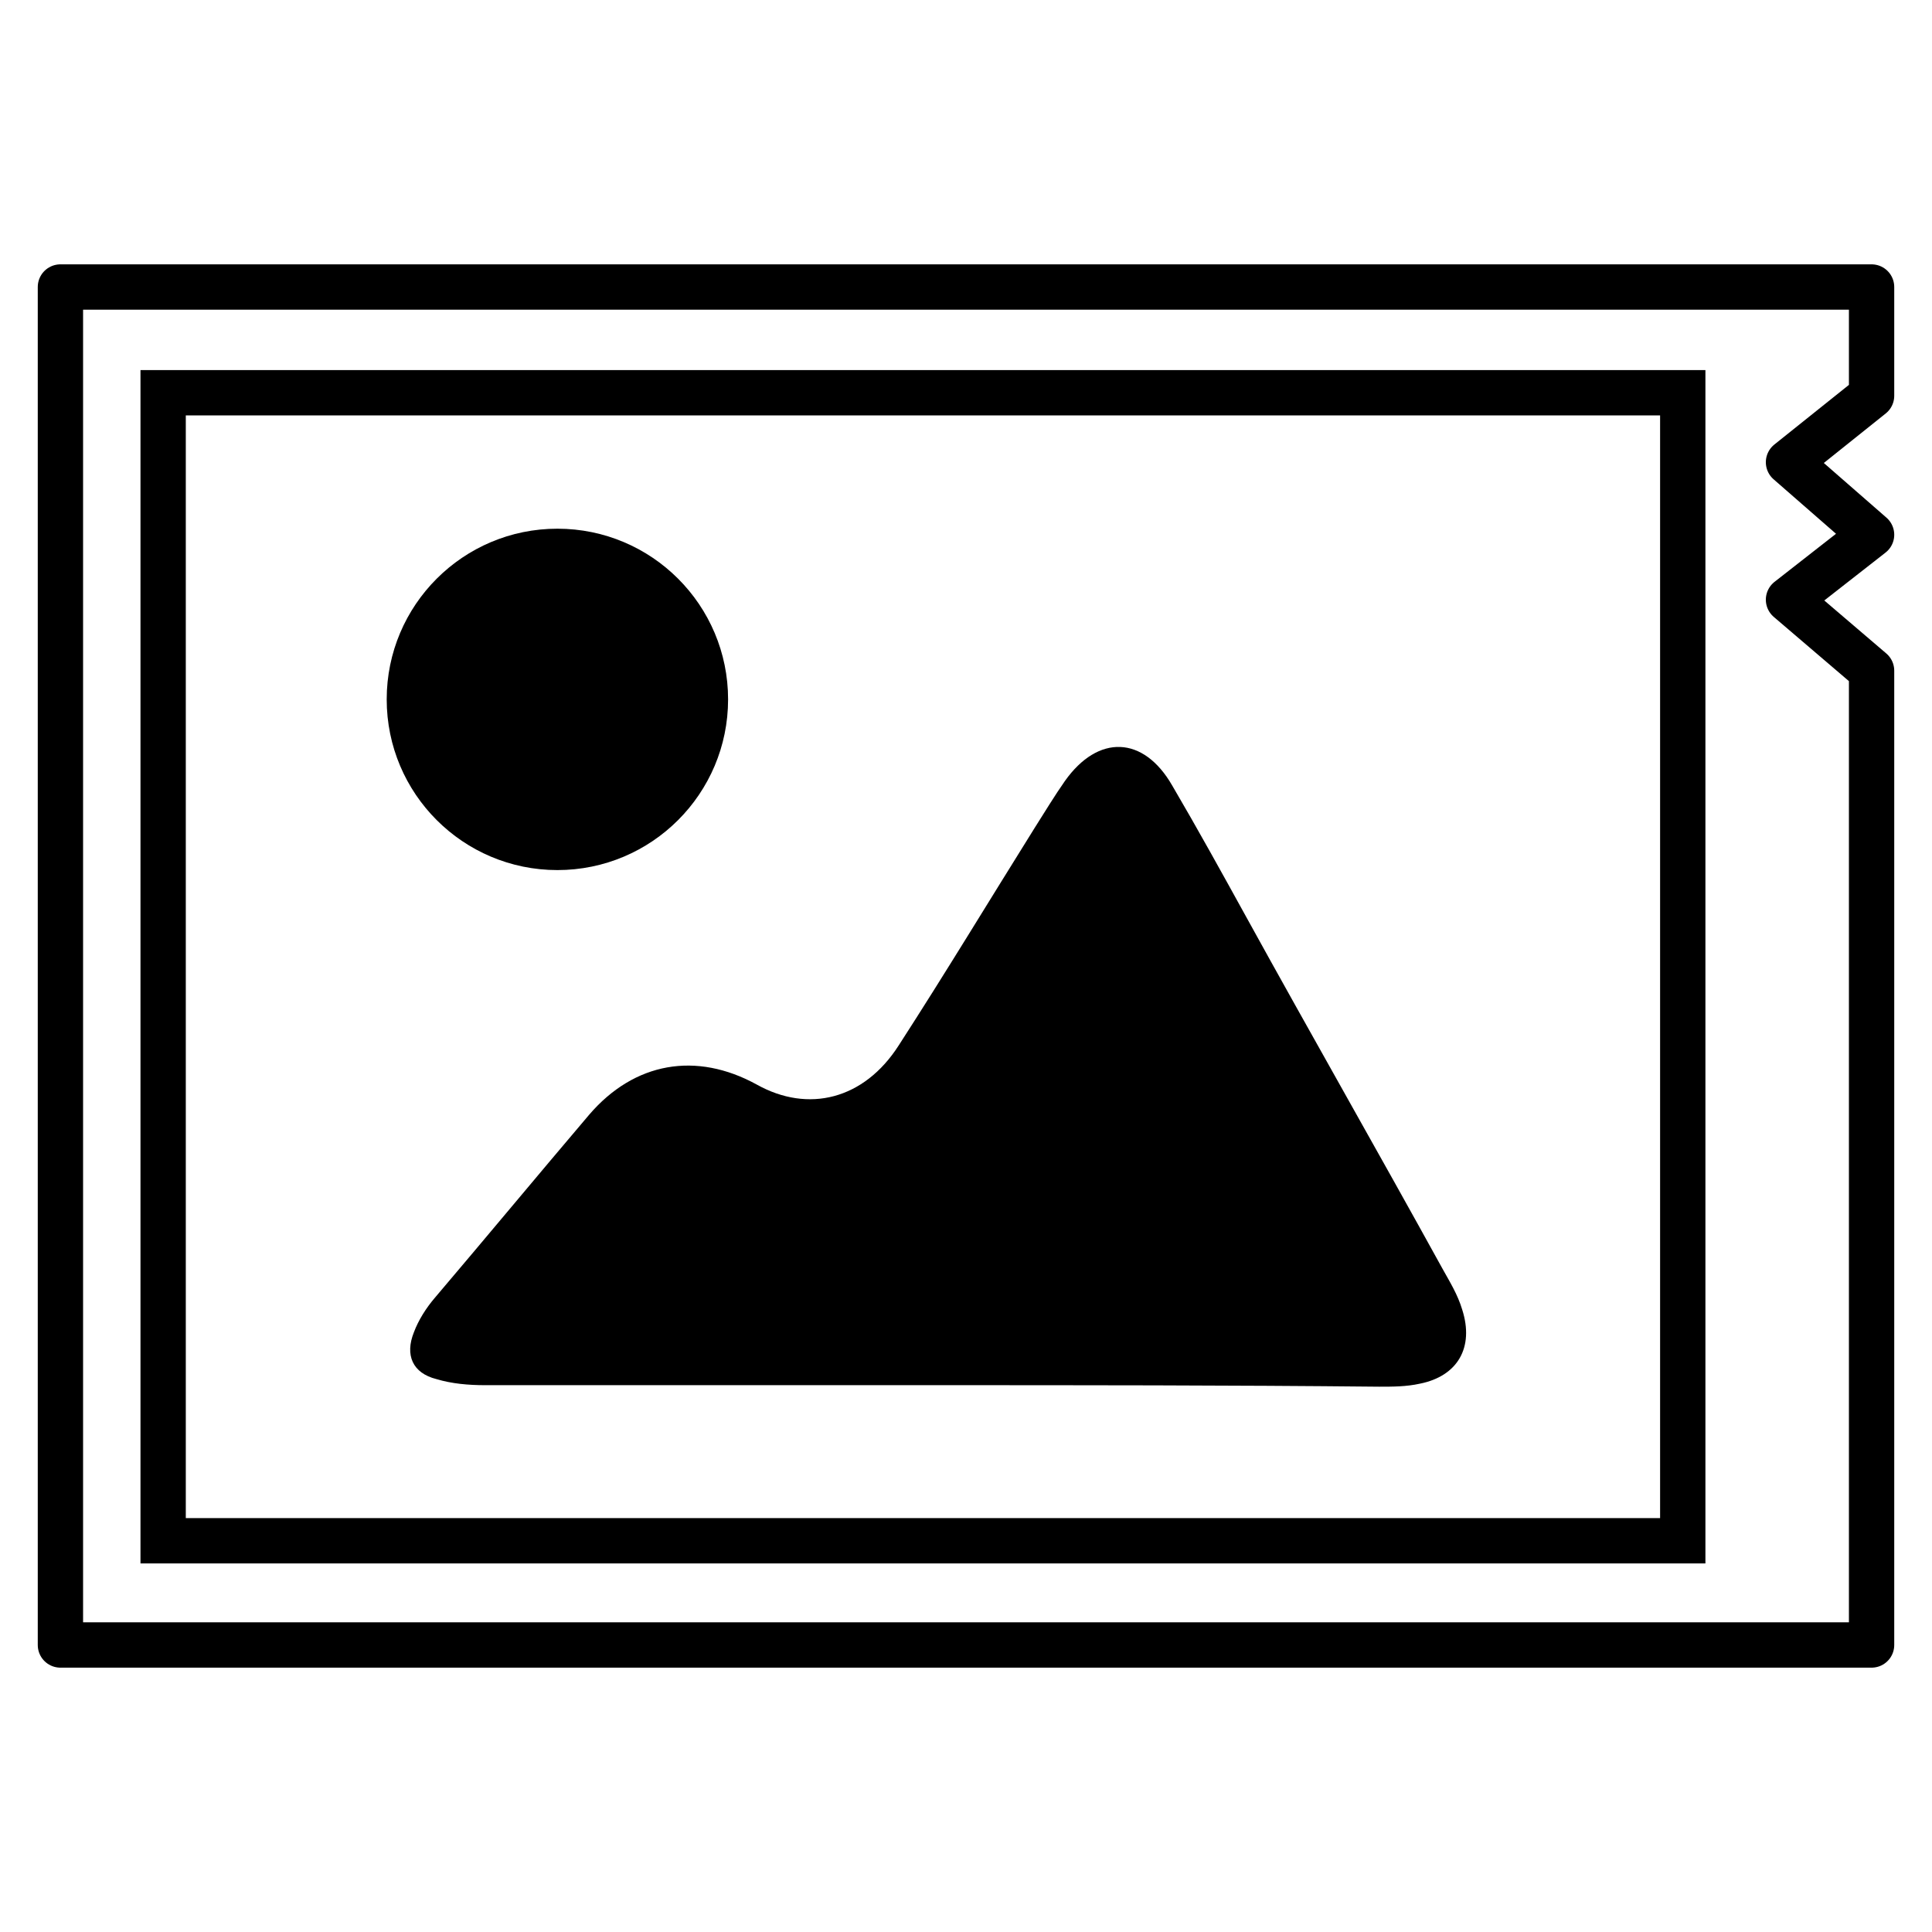 <?xml version="1.0" encoding="UTF-8"?> <svg xmlns="http://www.w3.org/2000/svg" xmlns:xlink="http://www.w3.org/1999/xlink" version="1.1" id="Ebene_1" x="0px" y="0px" viewBox="0 0 127.9 127.9" style="enable-background:new 0 0 127.9 127.9;" xml:space="preserve"> <style type="text/css"> .st0{fill:none;stroke:#000000;stroke-width:3;stroke-miterlimit:10;} .st1{fill:none;stroke:#000000;stroke-width:3;stroke-linecap:round;stroke-linejoin:round;stroke-miterlimit:10;} </style>  <g> <rect x="10.8" y="26" class="st0" width="100.6" height="76"></rect> <g> <path d="M61.6,91.7c-9.8,0-19.7,0-29.5,0c-1.1,0-2.2-0.1-3.2-0.4c-1.6-0.4-2.1-1.6-1.5-3.1c0.3-0.8,0.8-1.6,1.4-2.3 c3.4-4,6.8-8.1,10.2-12.1c3-3.5,7.1-4.2,11.1-2c3.4,1.9,7.1,1,9.4-2.6c3.1-4.8,6-9.6,9-14.4c0.7-1.1,1.3-2.1,2-3.1 c2.2-3.1,5.2-3,7.1,0.3c1.7,2.9,3.3,5.8,4.9,8.7c4.3,7.8,8.7,15.5,13,23.3c0.5,0.9,1,1.7,1.3,2.7c0.8,2.5-0.3,4.4-2.8,4.9 c-0.9,0.2-1.8,0.2-2.7,0.2C81.4,91.7,71.5,91.7,61.6,91.7z"></path> <circle cx="36.9" cy="46.3" r="11.3"></circle> </g> <polygon class="st1" points="123.9,19 123.9,26.2 118.4,30.6 123.9,35.4 118.4,39.7 123.9,44.4 123.9,108.9 4,108.9 4,19 "></polygon> </g> </svg> 
